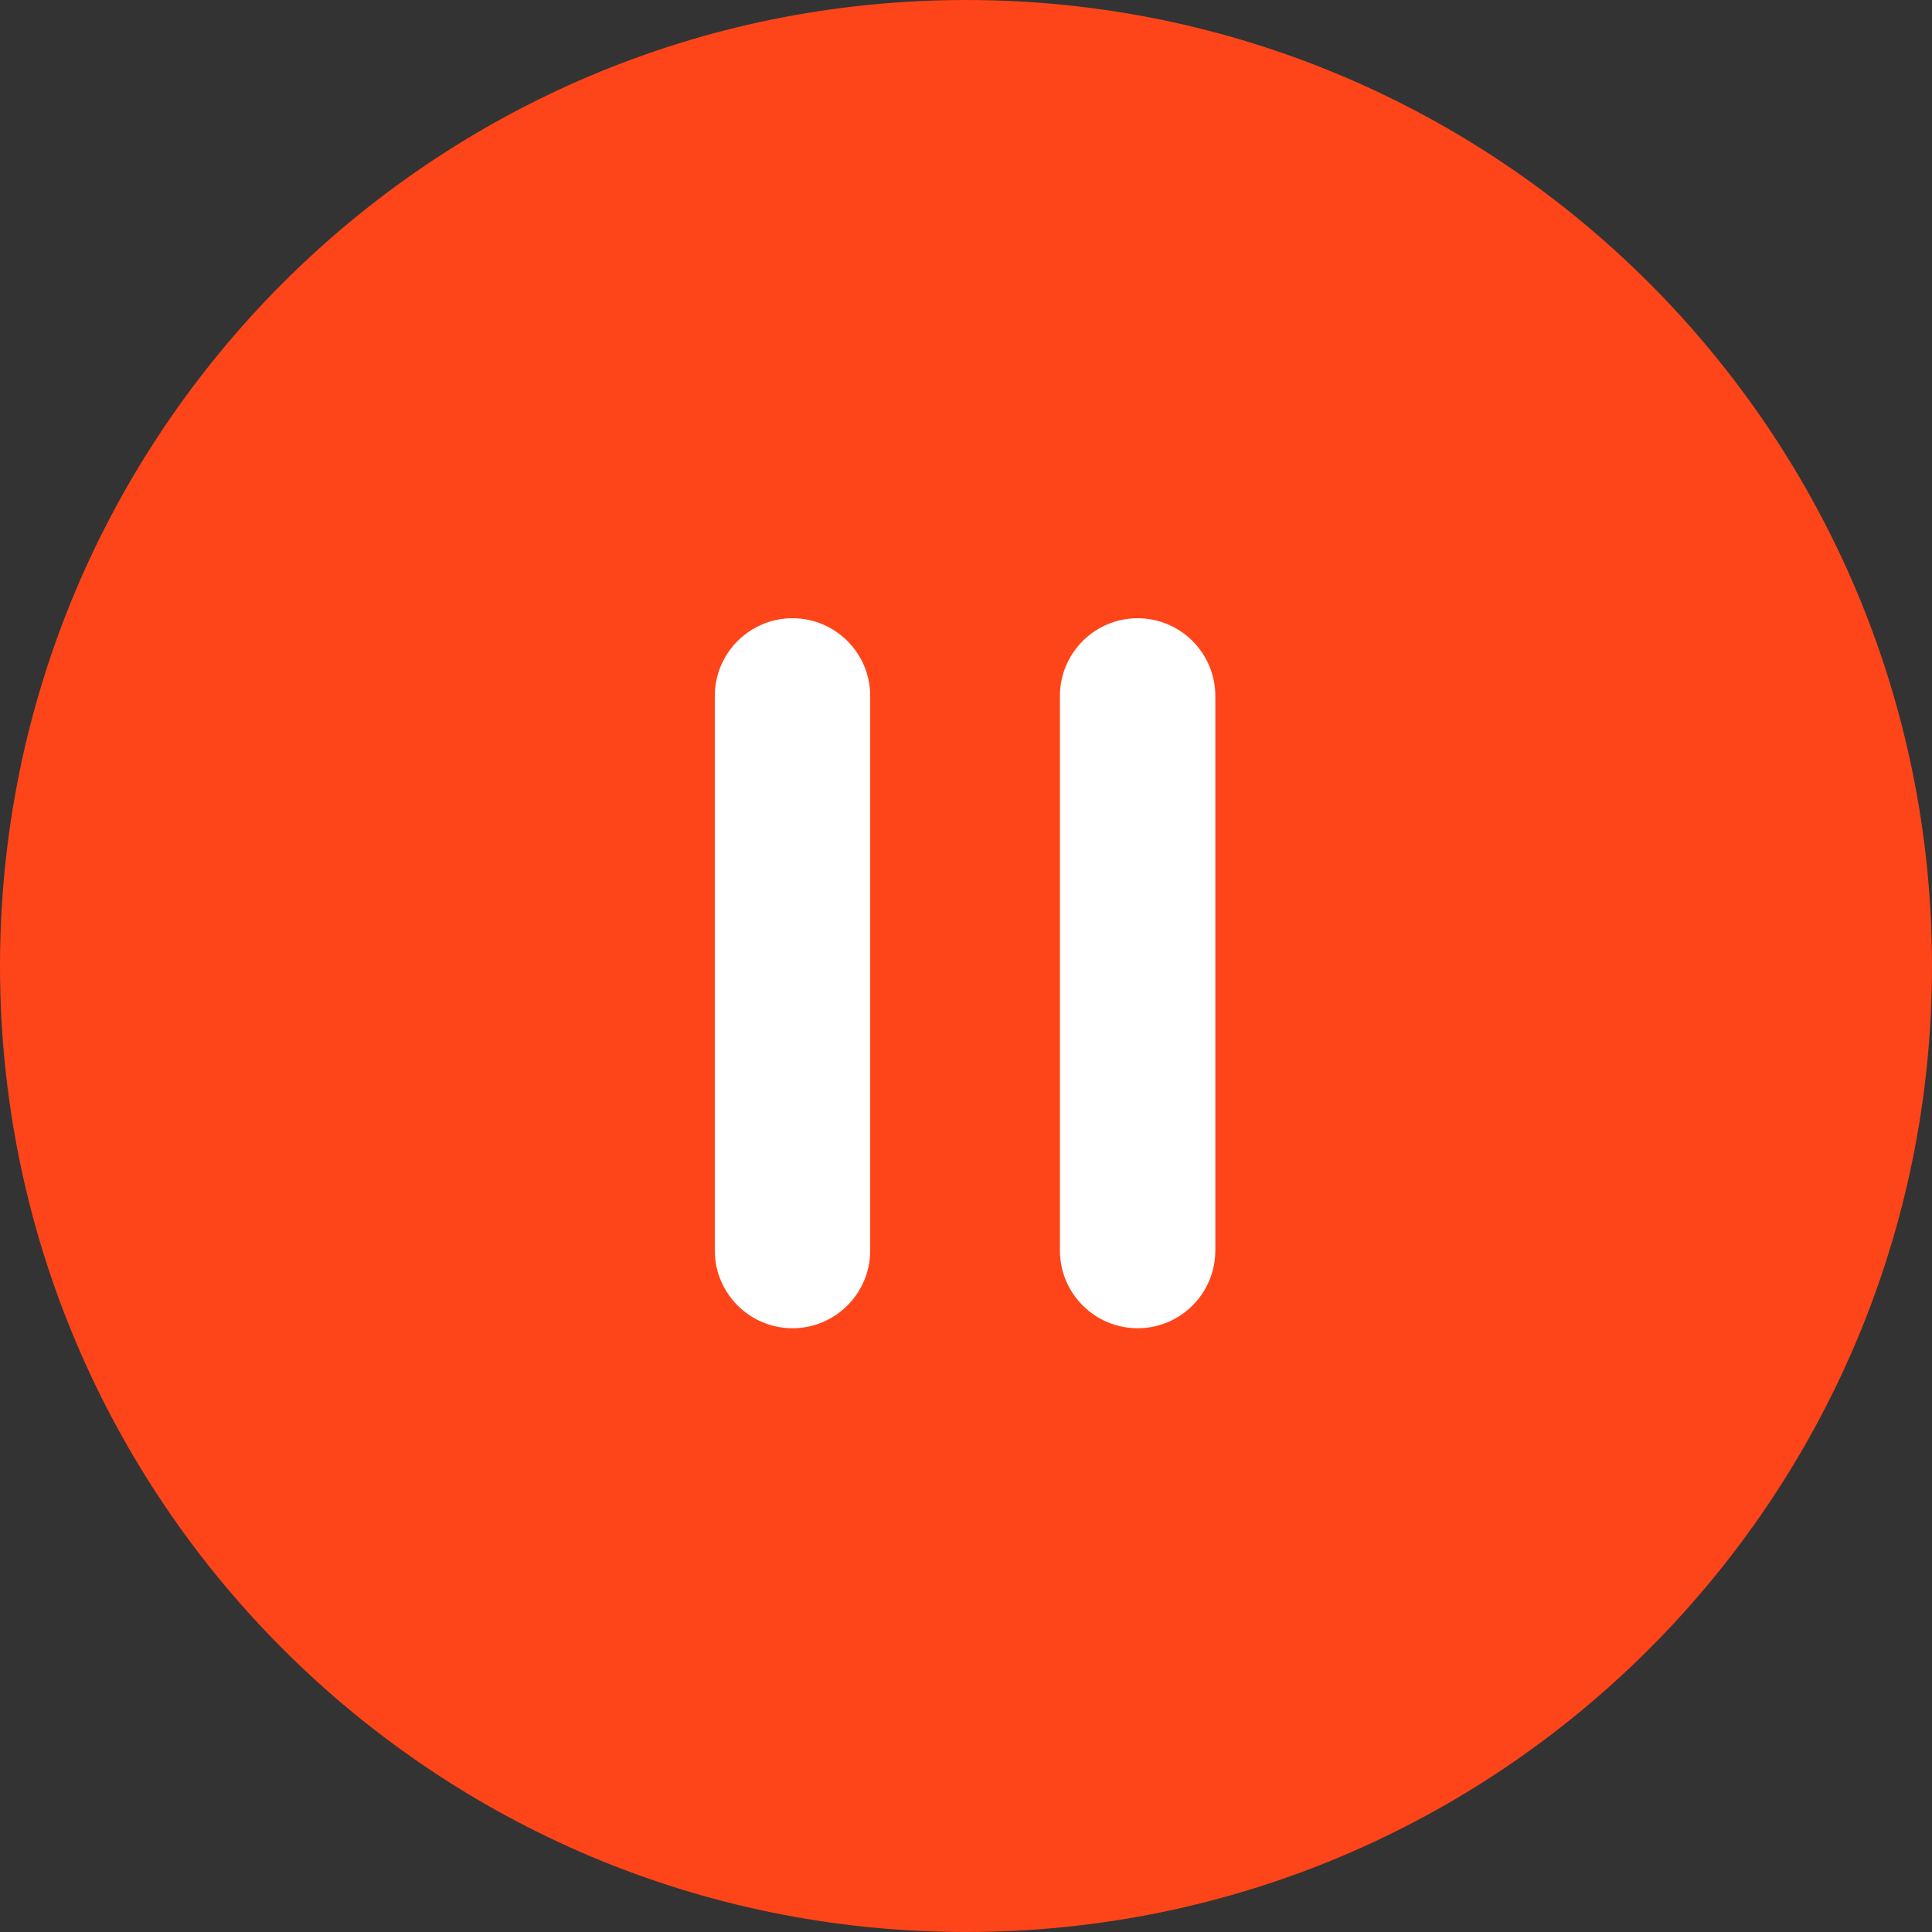 <?xml version="1.0" encoding="UTF-8"?>
<svg xmlns="http://www.w3.org/2000/svg" width="130" height="130" viewBox="0 0 130 130" fill="none">
    <rect x="0" y="0" width="130" height="130" fill="#333333" stroke="none"/>
    <g mask="url(#mask0_660_20)">
        <path d="M65 130C100.899 130 130 100.899 130 65C130 29.101 100.899 0 65 0C29.101 0 0 29.101 0 65C0 100.899 29.101 130 65 130Z" fill="#FE4519"></path>
        <path d="M53.326 89.375C56.208 89.375 58.554 87.029 58.554 84.147V46.828C58.554 43.945 56.208 41.6 53.326 41.6C50.443 41.6 48.098 43.945 48.098 46.828V84.147C48.098 87.029 50.443 89.375 53.326 89.375Z" fill="white"></path>
        <path d="M81.776 84.147V46.828C81.776 43.945 79.431 41.6 76.548 41.6C73.666 41.6 71.32 43.945 71.32 46.828V84.147C71.32 87.029 73.666 89.375 76.548 89.375C79.431 89.375 81.776 87.029 81.776 84.147Z" fill="white"></path>
    </g>
</svg>